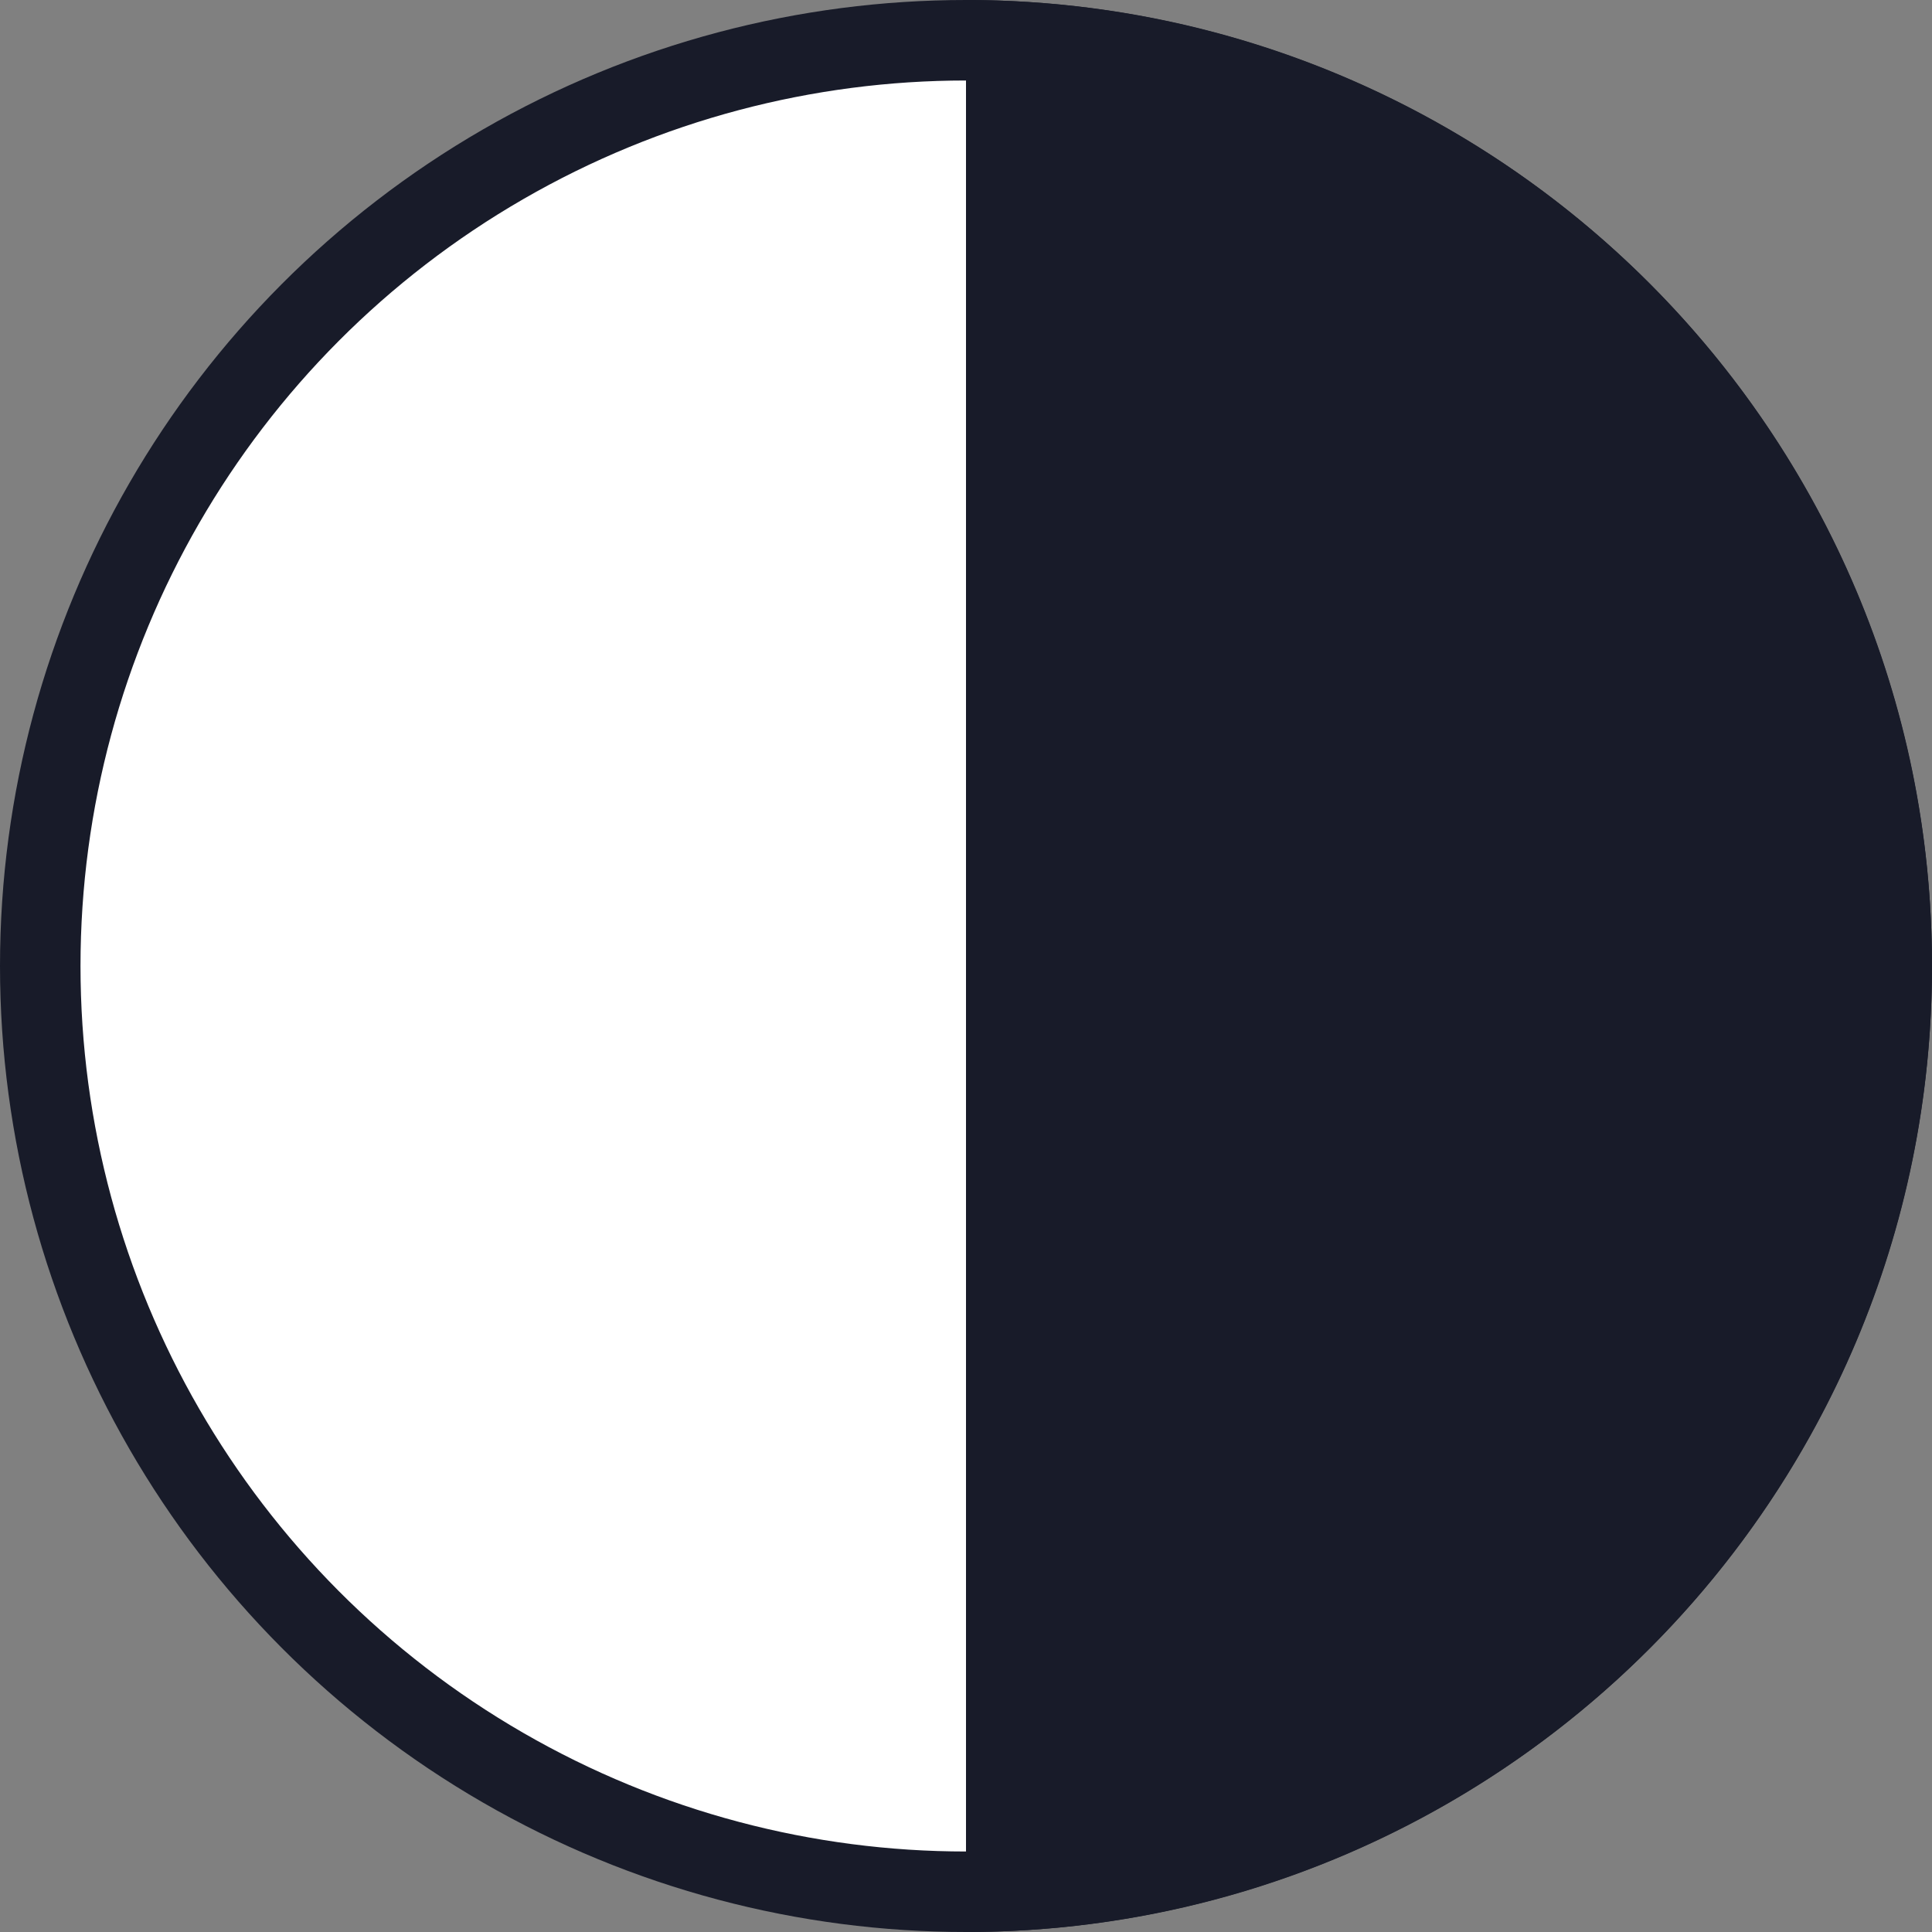 <svg xmlns="http://www.w3.org/2000/svg" width="24" height="24" viewBox="0 0 24 24" fill="none"><rect x="0" y="0" width="24" height="24" fill="#808080" stroke="none"/><circle cx="12" cy="12" r="11.5" fill="white" stroke="#181B29"></circle><path d="M12 24C18.627 24 24 18.627 24 12C24 5.373 18.627 0 12 0V24Z" fill="#181B29"></path></svg>